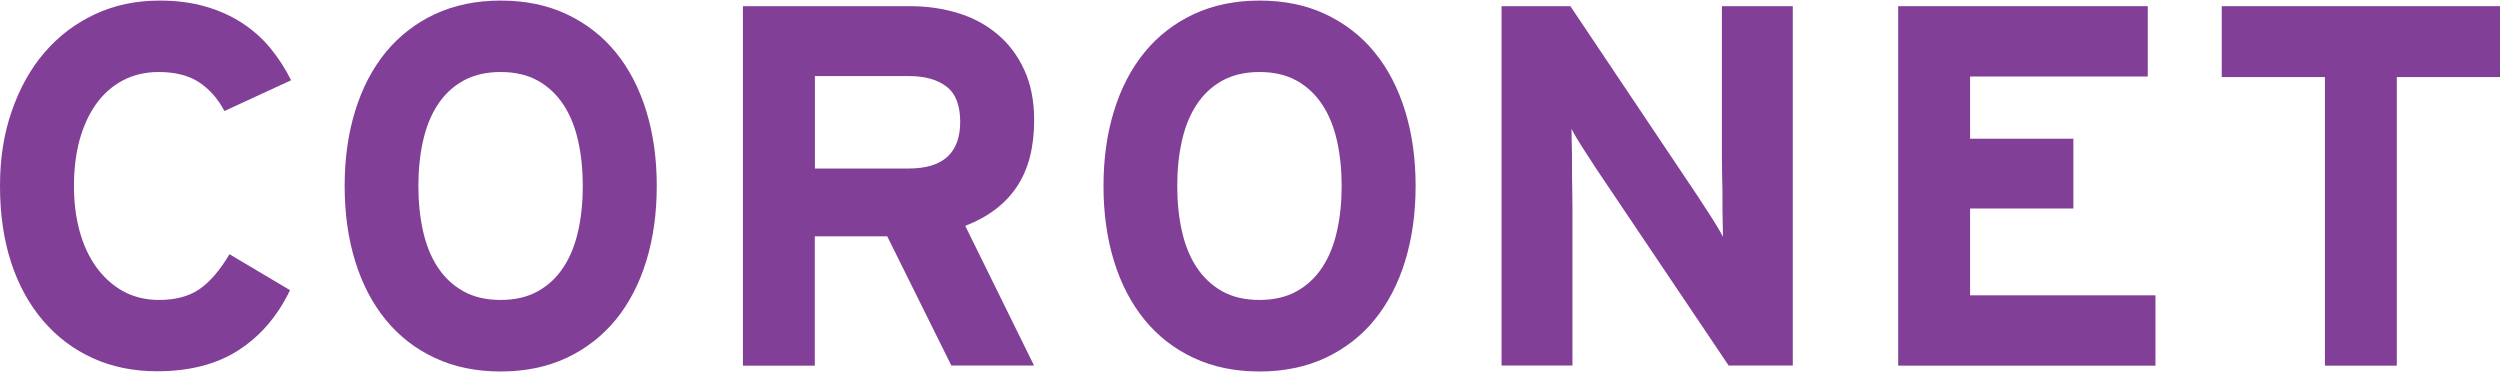 <?xml version="1.0" encoding="UTF-8"?>
<svg id="Camada_1" data-name="Camada 1" xmlns="http://www.w3.org/2000/svg" width="3.16in" height=".47in" xmlns:xlink="http://www.w3.org/1999/xlink" viewBox="0 0 227.48 33.73">
  <defs>
    <style>
      .cls-1 {
        fill: none;
      }

      .cls-2 {
        fill: #823f98;
      }

      .cls-3 {
        clip-path: url(#clippath);
      }
    </style>
    <clipPath id="clippath">
      <rect class="cls-1" width="227.48" height="33.73"/>
    </clipPath>
  </defs>
  <g class="cls-3">
    <path class="cls-2" d="M20.42,10.05c-.59-1.12-1.36-1.99-2.31-2.62-.95-.62-2.17-.93-3.67-.93-1.21,0-2.31.26-3.27.77-.96.51-1.77,1.23-2.43,2.15-.65.92-1.15,2.01-1.5,3.27-.34,1.26-.51,2.66-.51,4.18s.17,2.83.51,4.09c.34,1.26.85,2.36,1.52,3.29.67.93,1.49,1.67,2.45,2.2.97.53,2.06.79,3.27.79,1.5,0,2.72-.33,3.67-.98.95-.66,1.86-1.71,2.73-3.18l5.51,3.27c-1.12,2.34-2.67,4.15-4.65,5.44-1.98,1.29-4.46,1.94-7.45,1.94-2.15,0-4.09-.4-5.84-1.19-1.74-.79-3.25-1.92-4.51-3.39-1.26-1.46-2.24-3.23-2.92-5.3C.34,21.78,0,19.45,0,16.87s.36-4.77,1.08-6.84c.72-2.07,1.71-3.85,2.99-5.33,1.28-1.48,2.8-2.63,4.58-3.46C10.42.41,12.38,0,14.53,0,16.06,0,17.44.18,18.69.54c1.25.36,2.36.86,3.34,1.5.98.64,1.84,1.4,2.57,2.29.73.89,1.36,1.86,1.89,2.92l-6.07,2.8Z"/>
    <path class="cls-2" d="M59.76,16.87c0,2.49-.32,4.77-.96,6.85-.64,2.07-1.57,3.85-2.78,5.33-1.22,1.48-2.7,2.63-4.46,3.46-1.76.82-3.76,1.24-6,1.24s-4.24-.41-6-1.24c-1.76-.82-3.25-1.98-4.46-3.46-1.21-1.48-2.14-3.26-2.78-5.33-.64-2.07-.96-4.35-.96-6.85s.32-4.77.96-6.84c.64-2.07,1.57-3.85,2.78-5.33,1.22-1.48,2.7-2.63,4.46-3.46,1.76-.82,3.76-1.24,6-1.24s4.24.41,6,1.24c1.76.83,3.25,1.98,4.46,3.46,1.21,1.48,2.14,3.26,2.78,5.33.64,2.07.96,4.35.96,6.84M53.03,16.87c0-1.46-.14-2.83-.42-4.09-.28-1.26-.72-2.36-1.33-3.29-.61-.93-1.39-1.67-2.34-2.2-.95-.53-2.08-.79-3.39-.79s-2.44.27-3.39.79c-.95.53-1.73,1.26-2.34,2.2-.61.93-1.05,2.03-1.33,3.29-.28,1.26-.42,2.62-.42,4.09s.14,2.83.42,4.09c.28,1.26.72,2.36,1.33,3.29.61.93,1.39,1.67,2.34,2.2.95.53,2.08.79,3.39.79s2.44-.26,3.39-.79c.95-.53,1.73-1.26,2.34-2.2.61-.93,1.05-2.03,1.33-3.29.28-1.26.42-2.62.42-4.09"/>
    <path class="cls-2" d="M86.57,33.22l-5.84-11.77h-6.59v11.77h-6.54V.51h15.23c1.53,0,2.97.21,4.35.63,1.37.42,2.57,1.07,3.6,1.94,1.03.87,1.84,1.95,2.43,3.25.59,1.29.89,2.81.89,4.55,0,2.46-.52,4.48-1.57,6.05-1.04,1.57-2.61,2.76-4.7,3.57l6.26,12.71h-7.52ZM87.37,11.03c0-1.49-.41-2.56-1.24-3.2-.83-.64-1.97-.96-3.43-.96h-8.55v8.41h8.55c3.11,0,4.67-1.42,4.67-4.25"/>
    <path class="cls-2" d="M128.81,16.87c0,2.49-.32,4.77-.96,6.85-.64,2.07-1.57,3.85-2.78,5.33-1.21,1.48-2.7,2.63-4.46,3.46-1.76.82-3.76,1.24-6,1.24s-4.24-.41-6-1.24c-1.76-.82-3.25-1.98-4.46-3.46-1.21-1.48-2.14-3.26-2.78-5.33-.64-2.07-.96-4.35-.96-6.85s.32-4.77.96-6.84c.64-2.07,1.57-3.85,2.78-5.33,1.21-1.48,2.7-2.63,4.46-3.46,1.76-.82,3.76-1.24,6-1.24s4.24.41,6,1.24c1.76.83,3.25,1.98,4.46,3.46s2.14,3.26,2.78,5.33c.64,2.07.96,4.35.96,6.84M122.08,16.87c0-1.46-.14-2.83-.42-4.09-.28-1.26-.72-2.36-1.33-3.29-.61-.93-1.39-1.67-2.34-2.2-.95-.53-2.08-.79-3.39-.79s-2.44.27-3.39.79c-.95.53-1.73,1.26-2.34,2.2-.61.93-1.05,2.03-1.33,3.29-.28,1.26-.42,2.62-.42,4.09s.14,2.83.42,4.09c.28,1.26.72,2.36,1.33,3.29.61.93,1.39,1.67,2.34,2.2.95.53,2.08.79,3.39.79s2.44-.26,3.39-.79c.95-.53,1.73-1.26,2.34-2.2.61-.93,1.05-2.03,1.33-3.29.28-1.26.42-2.62.42-4.09"/>
    <path class="cls-2" d="M157.3,33.22l-12.01-17.85c-.4-.62-.83-1.28-1.29-1.99-.45-.7-.79-1.27-1-1.71,0,.31,0,.77.02,1.38.02.61.02,1.26.02,1.96s0,1.4.02,2.08c.01.69.02,1.26.02,1.73v14.39h-6.45V.51h6.26l11.59,17.29c.4.62.83,1.28,1.29,1.99.45.7.79,1.27,1,1.71,0-.31,0-.77-.02-1.38-.02-.61-.02-1.26-.02-1.96s0-1.4-.03-2.08c-.01-.68-.02-1.26-.02-1.73V.51h6.45v32.7h-5.84Z"/>
    <polygon class="cls-2" points="172.72 33.22 172.72 .51 195.43 .51 195.43 6.91 179.26 6.91 179.26 12.57 188.66 12.57 188.66 18.92 179.26 18.92 179.26 26.82 196.13 26.82 196.13 33.22 172.72 33.22"/>
    <polygon class="cls-2" points="218.09 6.96 218.09 33.22 211.55 33.22 211.55 6.96 202.16 6.96 202.16 .51 227.48 .51 227.48 6.96 218.09 6.96"/>
  </g>
</svg>